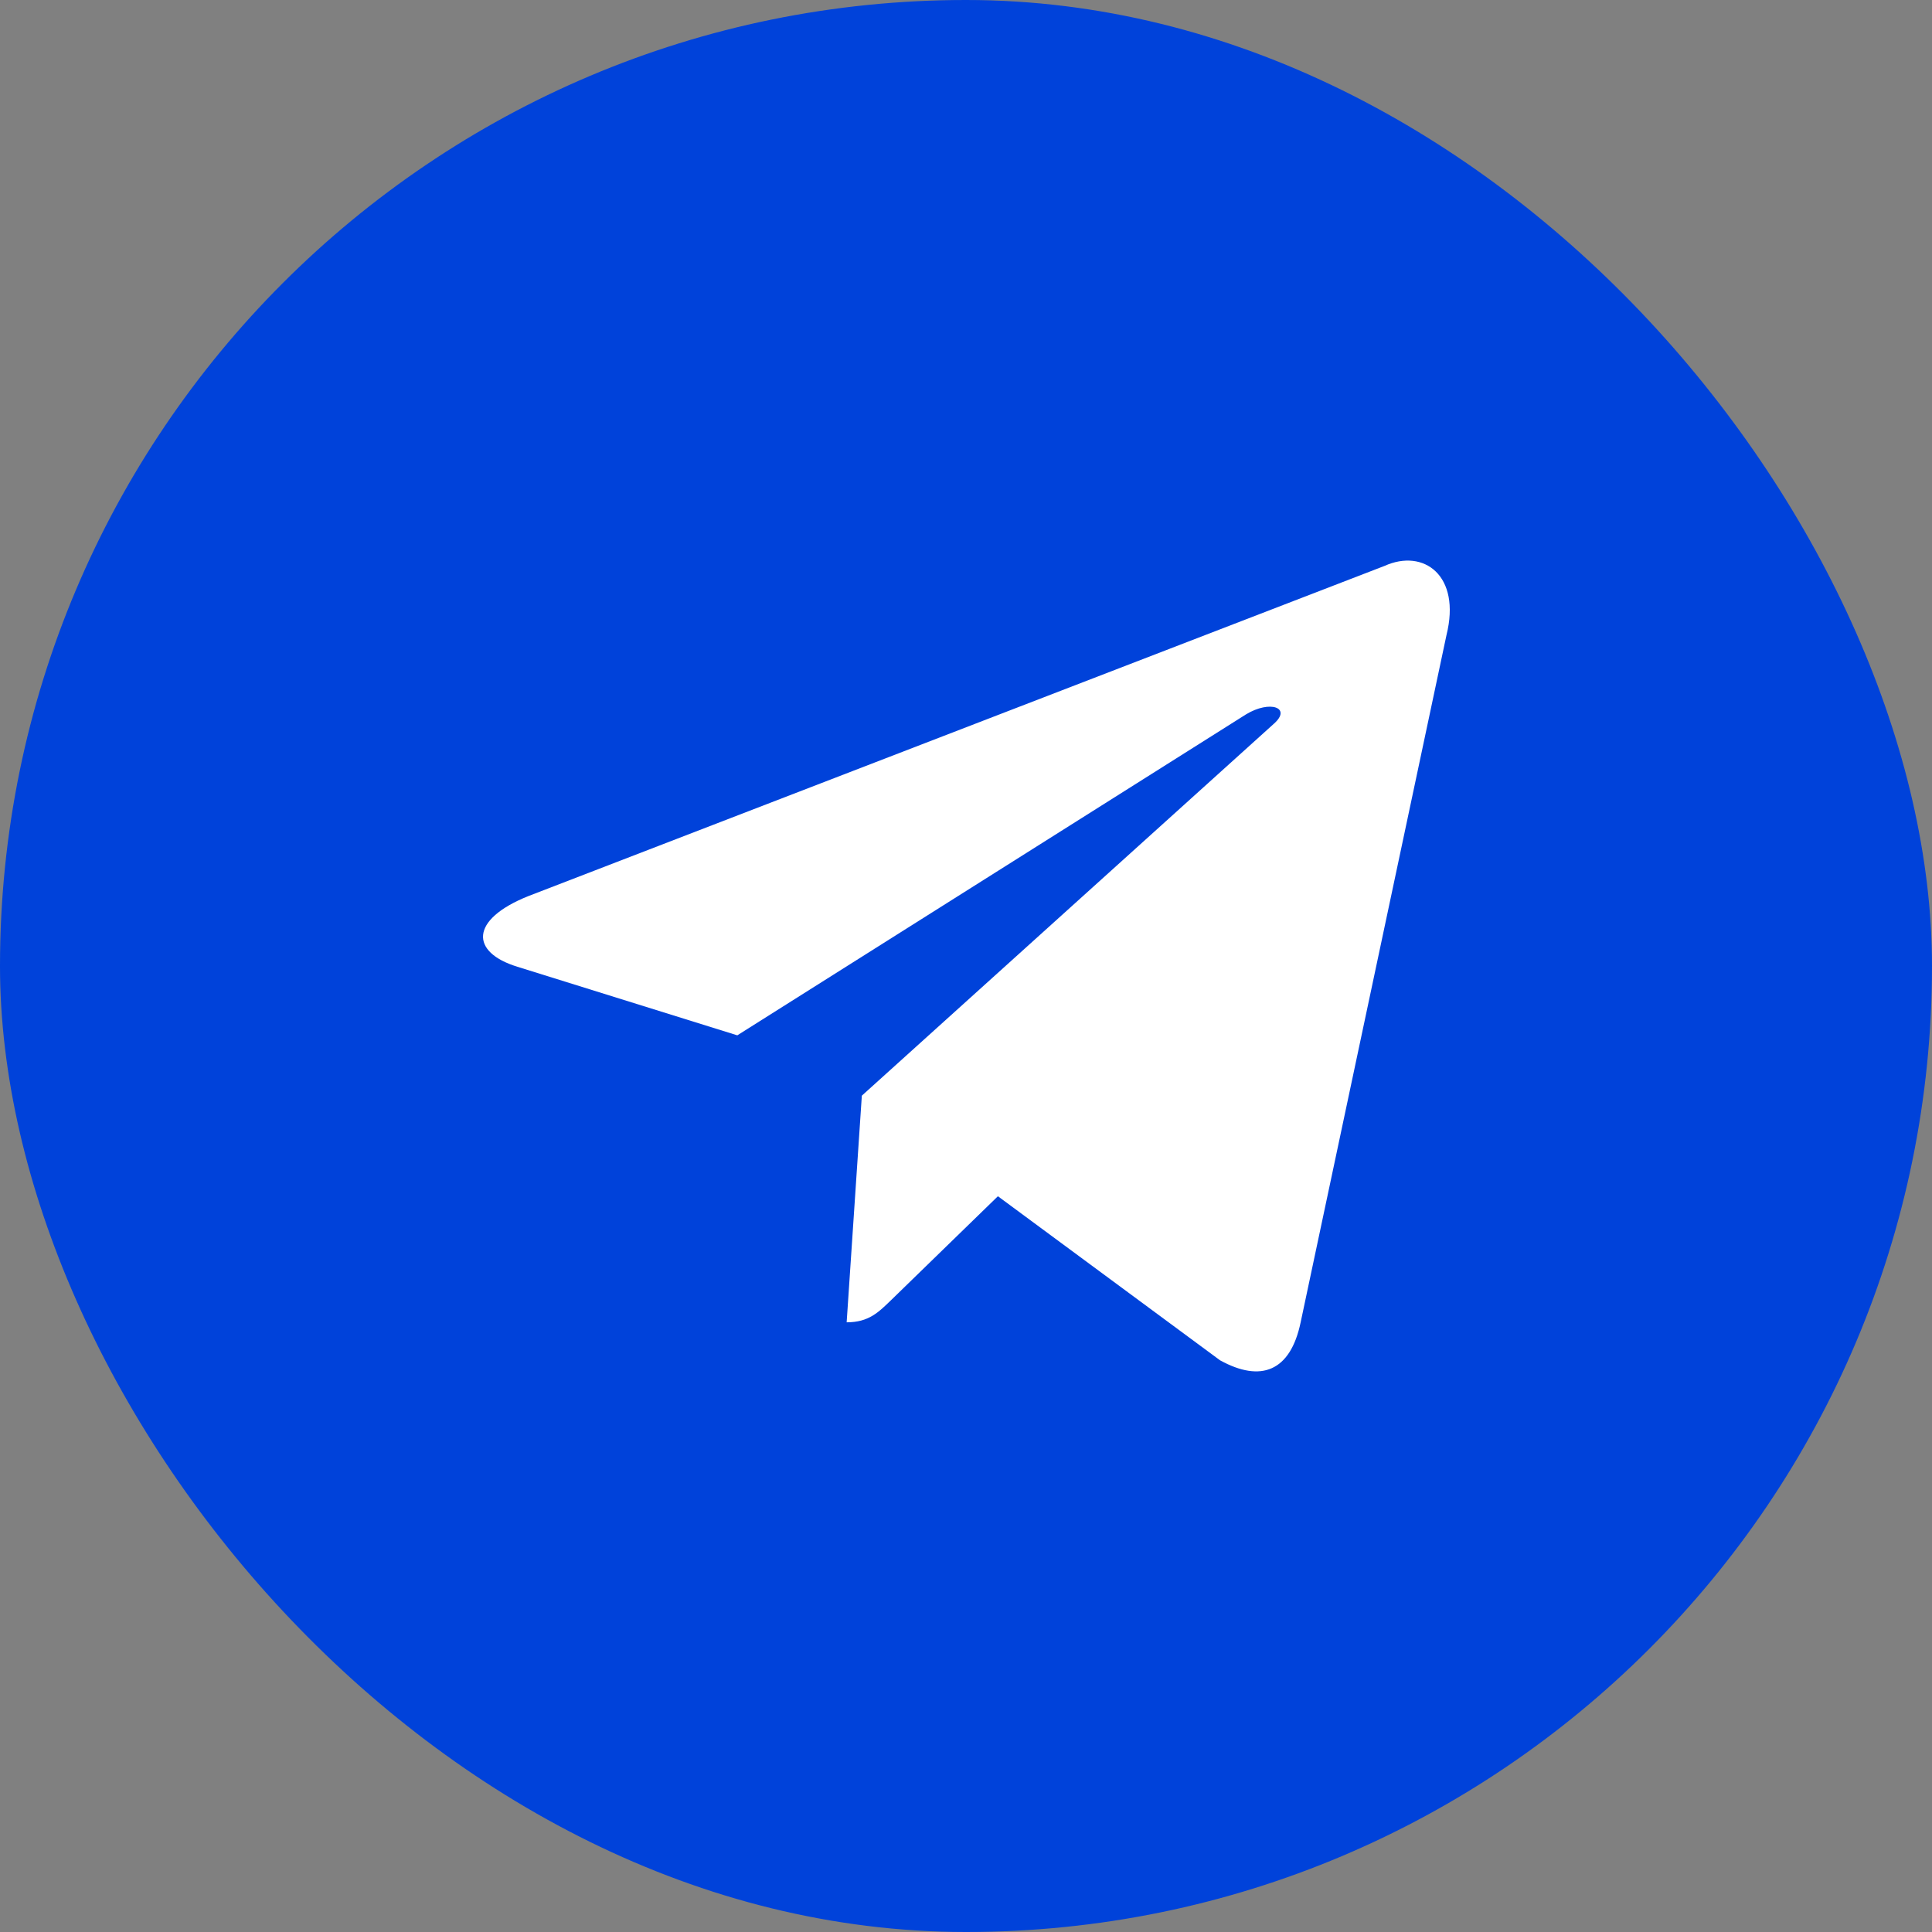 <?xml version="1.0" encoding="UTF-8"?> <svg xmlns="http://www.w3.org/2000/svg" width="35" height="35" viewBox="0 0 35 35" fill="none"><rect x="0" y="0" width="35" height="35" fill="#808080" stroke="none"/><rect width="35" height="35" rx="17.5" fill="#0042DA"></rect><path d="M25.082 10.252L9.568 16.235C8.509 16.66 8.516 17.251 9.374 17.514L13.357 18.756L22.572 12.942C23.008 12.677 23.406 12.82 23.079 13.11L15.613 19.849H15.611L15.613 19.849L15.338 23.955C15.74 23.955 15.918 23.77 16.144 23.552L18.078 21.671L22.102 24.643C22.845 25.052 23.377 24.842 23.562 23.957L26.204 11.507C26.474 10.423 25.79 9.932 25.082 10.252Z" fill="white"></path></svg> 